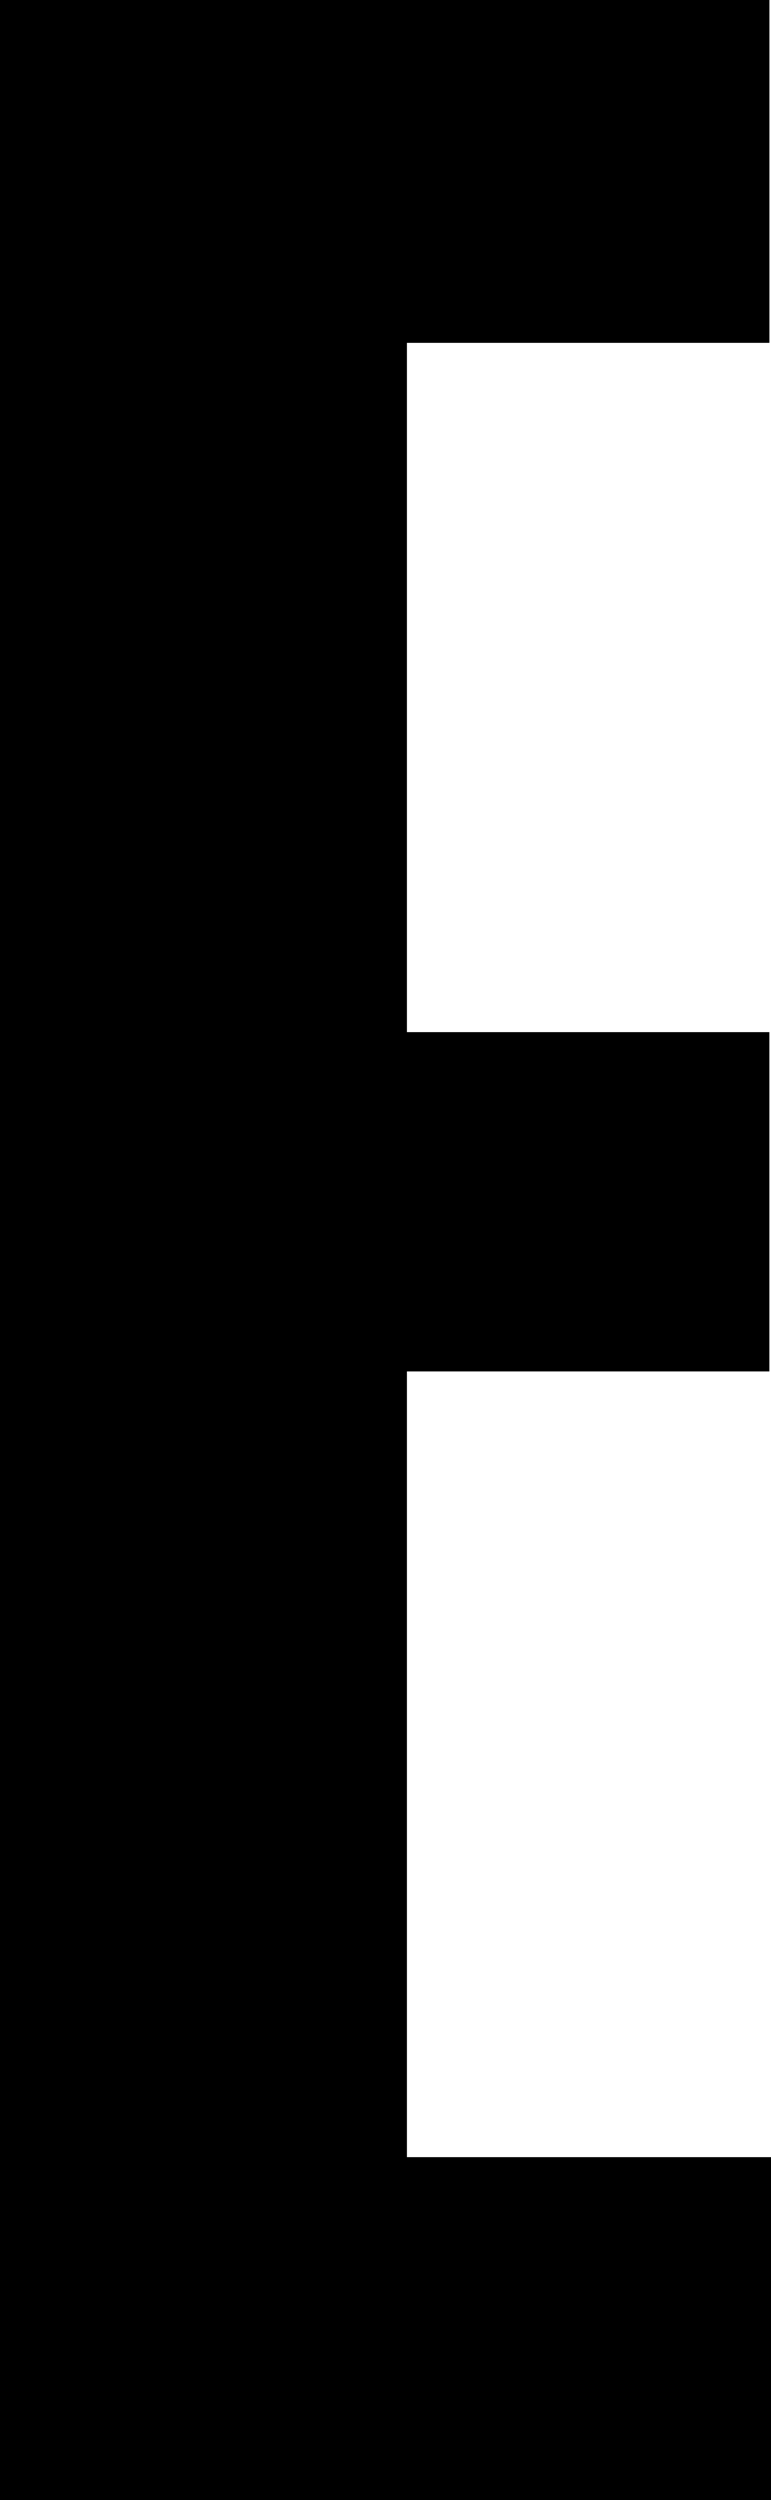 <svg xmlns="http://www.w3.org/2000/svg" width="34.618" height="112.19" viewBox="0 0 34.618 112.19">
  <path id="Path_3399" data-name="Path 3399" d="M0,117.908H34.547v15.386H18.271v30.932H34.545v15.226H18.271v35.26H34.618V230.1H0Z" transform="translate(0 -117.908)"/>
</svg>
